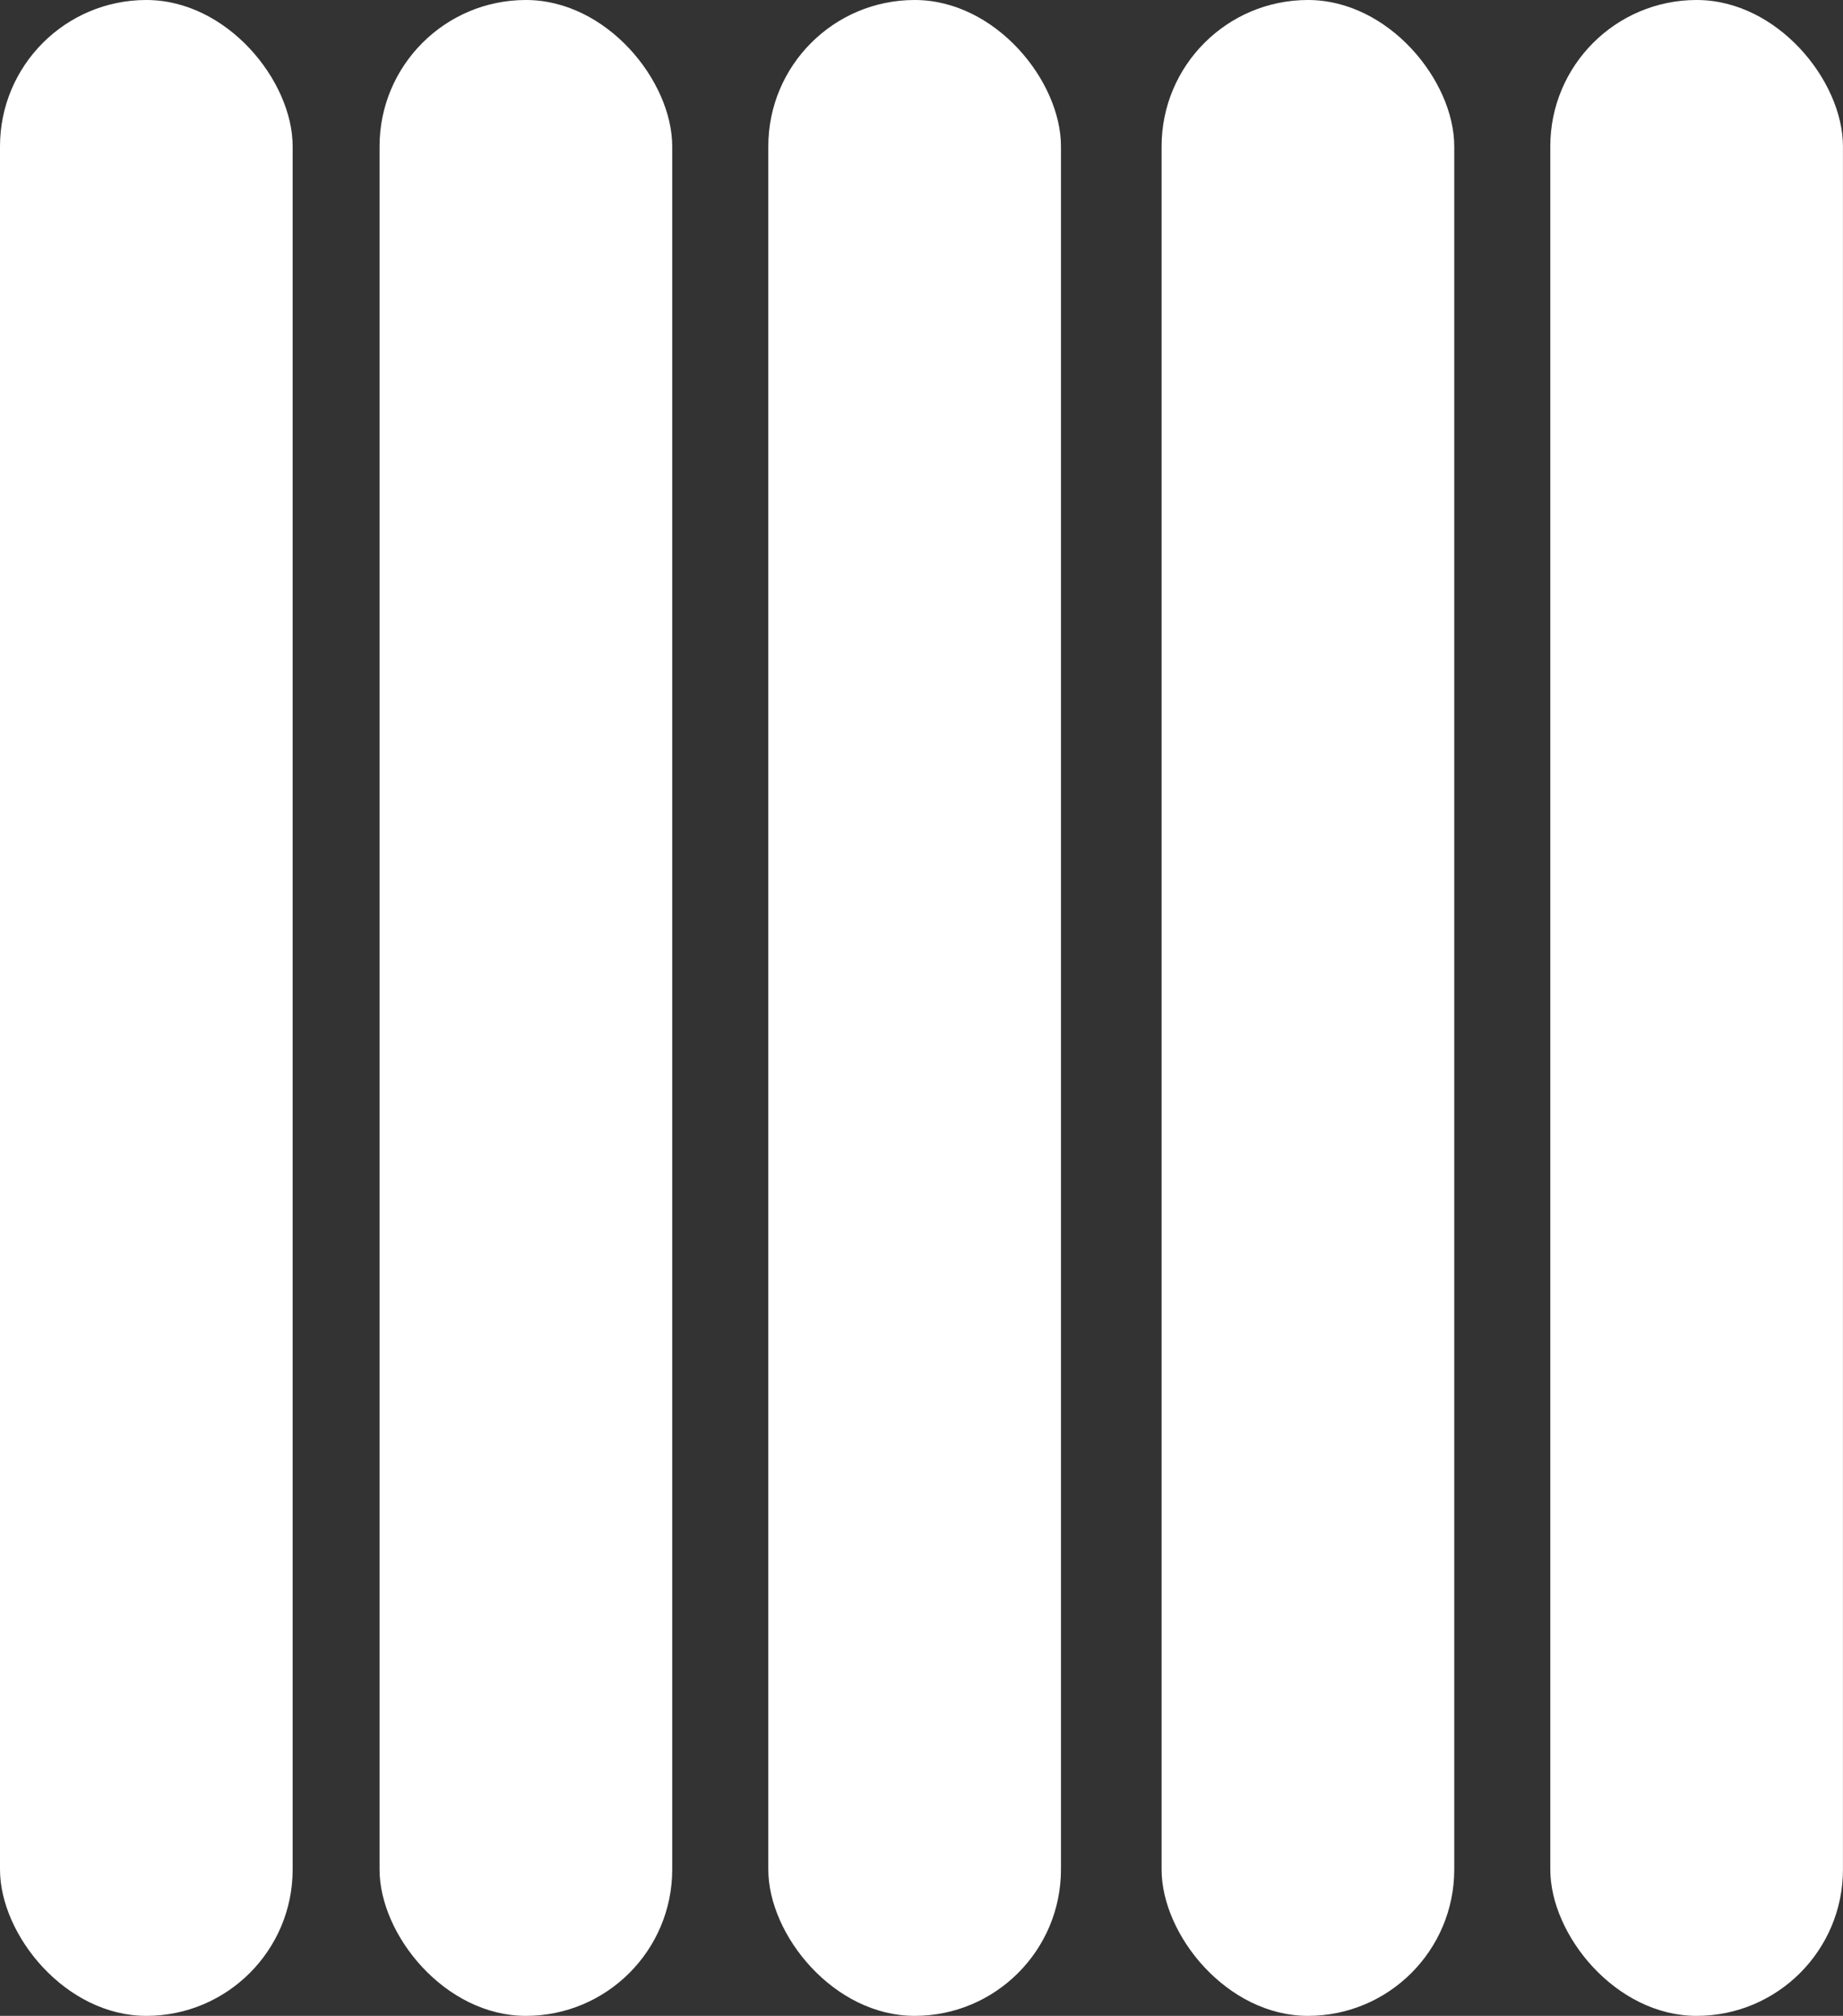 <svg xmlns="http://www.w3.org/2000/svg" width="34.888" height="38.151" viewBox="0 0 34.888 38.151"><rect x="0" y="0" width="34.888" height="38.151" fill="#333333" stroke="none"/><defs><style>.a{fill:#fff;}</style></defs><rect class="a" width="5.54" height="38.151" rx="2.77"/><rect class="a" width="5.54" height="38.151" rx="2.77" transform="translate(7.185)"/><rect class="a" width="5.54" height="38.151" rx="2.77" transform="translate(14.544)"/><rect class="a" width="5.54" height="38.151" rx="2.77" transform="translate(21.989)"/><rect class="a" width="5.54" height="38.151" rx="2.77" transform="translate(29.347)"/></svg>